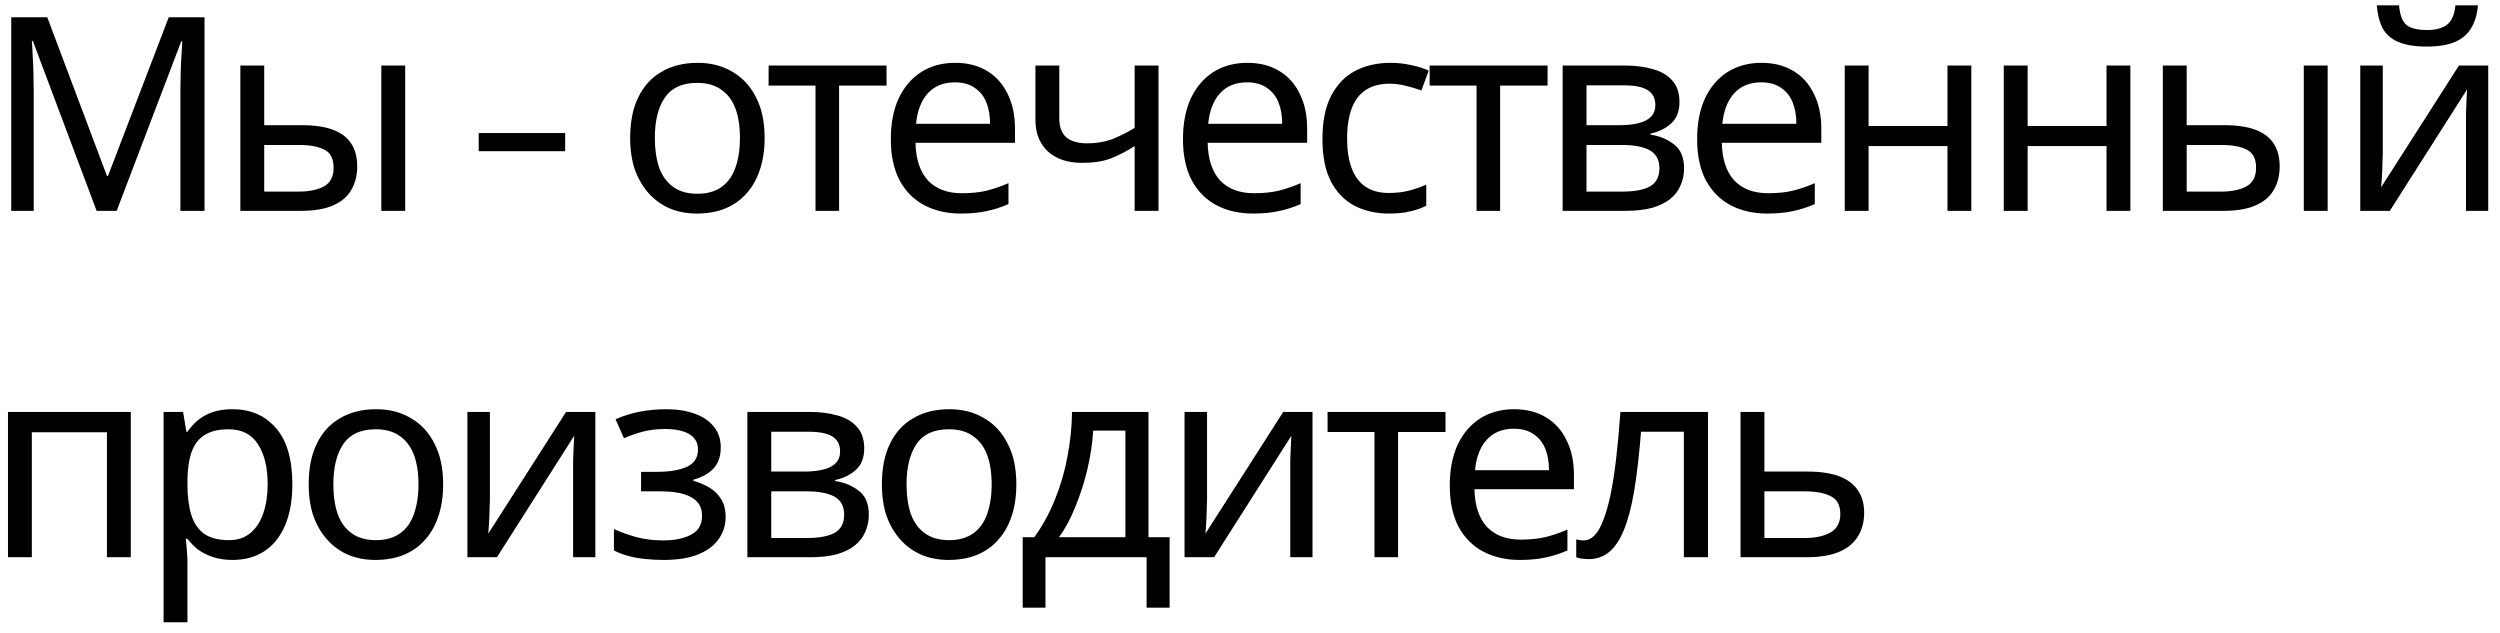 <?xml version="1.0" encoding="UTF-8"?> <svg xmlns="http://www.w3.org/2000/svg" width="166" height="42" viewBox="0 0 166 42" fill="none"><path d="M6.416 14L2.186 2.732H2.114C2.138 2.972 2.156 3.278 2.168 3.65C2.192 4.022 2.21 4.43 2.222 4.874C2.234 5.306 2.24 5.75 2.24 6.206V14H0.746V1.148H3.14L7.1 11.678H7.172L11.204 1.148H13.58V14H11.978V6.098C11.978 5.678 11.984 5.264 11.996 4.856C12.008 4.436 12.026 4.046 12.05 3.686C12.074 3.314 12.092 3.002 12.104 2.75H12.032L7.748 14H6.416ZM15.96 14V4.352H17.544V8.312H20.046C20.886 8.312 21.576 8.414 22.116 8.618C22.656 8.822 23.058 9.128 23.322 9.536C23.586 9.932 23.718 10.436 23.718 11.048C23.718 11.648 23.586 12.17 23.322 12.614C23.07 13.058 22.668 13.4 22.116 13.64C21.576 13.88 20.862 14 19.974 14H15.96ZM19.83 12.722C20.514 12.722 21.072 12.608 21.504 12.38C21.936 12.14 22.152 11.726 22.152 11.138C22.152 10.55 21.954 10.154 21.558 9.95C21.162 9.734 20.592 9.626 19.848 9.626H17.544V12.722H19.83ZM25.32 14V4.352H26.904V14H25.32ZM31.785 10.04V8.834H37.527V10.04H31.785ZM50.772 9.158C50.772 9.962 50.663 10.676 50.447 11.3C50.243 11.912 49.944 12.434 49.547 12.866C49.163 13.298 48.69 13.628 48.126 13.856C47.574 14.072 46.956 14.18 46.272 14.18C45.636 14.18 45.047 14.072 44.508 13.856C43.968 13.628 43.499 13.298 43.103 12.866C42.708 12.434 42.395 11.912 42.167 11.3C41.952 10.676 41.843 9.962 41.843 9.158C41.843 8.09 42.023 7.19 42.383 6.458C42.743 5.714 43.26 5.15 43.931 4.766C44.603 4.37 45.401 4.172 46.325 4.172C47.202 4.172 47.969 4.37 48.63 4.766C49.301 5.15 49.824 5.714 50.196 6.458C50.58 7.19 50.772 8.09 50.772 9.158ZM43.481 9.158C43.481 9.914 43.578 10.574 43.77 11.138C43.974 11.69 44.285 12.116 44.706 12.416C45.126 12.716 45.66 12.866 46.307 12.866C46.956 12.866 47.489 12.716 47.91 12.416C48.33 12.116 48.636 11.69 48.828 11.138C49.032 10.574 49.133 9.914 49.133 9.158C49.133 8.39 49.032 7.736 48.828 7.196C48.623 6.656 48.312 6.242 47.892 5.954C47.483 5.654 46.95 5.504 46.289 5.504C45.306 5.504 44.592 5.828 44.148 6.476C43.703 7.124 43.481 8.018 43.481 9.158ZM58.866 5.684H55.716V14H54.15V5.684H51.036V4.352H58.866V5.684ZM63.417 4.172C64.245 4.172 64.953 4.352 65.541 4.712C66.141 5.072 66.597 5.582 66.909 6.242C67.233 6.89 67.395 7.652 67.395 8.528V9.482H60.789C60.813 10.574 61.089 11.408 61.617 11.984C62.157 12.548 62.907 12.83 63.867 12.83C64.479 12.83 65.019 12.776 65.487 12.668C65.967 12.548 66.459 12.38 66.963 12.164V13.55C66.471 13.766 65.985 13.922 65.505 14.018C65.025 14.126 64.455 14.18 63.795 14.18C62.883 14.18 62.073 13.994 61.365 13.622C60.669 13.25 60.123 12.698 59.727 11.966C59.343 11.222 59.151 10.316 59.151 9.248C59.151 8.192 59.325 7.286 59.673 6.53C60.033 5.774 60.531 5.192 61.167 4.784C61.815 4.376 62.565 4.172 63.417 4.172ZM63.399 5.468C62.643 5.468 62.043 5.714 61.599 6.206C61.167 6.686 60.909 7.358 60.825 8.222H65.739C65.739 7.67 65.655 7.19 65.487 6.782C65.319 6.374 65.061 6.056 64.713 5.828C64.377 5.588 63.939 5.468 63.399 5.468ZM70.337 7.862C70.337 8.426 70.493 8.846 70.805 9.122C71.129 9.386 71.591 9.518 72.191 9.518C72.791 9.518 73.337 9.428 73.829 9.248C74.321 9.056 74.825 8.804 75.341 8.492V4.352H76.925V14H75.341V9.698C74.801 10.046 74.267 10.322 73.739 10.526C73.223 10.718 72.599 10.814 71.867 10.814C70.883 10.814 70.115 10.556 69.563 10.04C69.023 9.524 68.753 8.834 68.753 7.97V4.352H70.337V7.862ZM82.816 4.172C83.644 4.172 84.352 4.352 84.94 4.712C85.54 5.072 85.996 5.582 86.308 6.242C86.632 6.89 86.794 7.652 86.794 8.528V9.482H80.188C80.212 10.574 80.488 11.408 81.016 11.984C81.556 12.548 82.306 12.83 83.266 12.83C83.878 12.83 84.418 12.776 84.886 12.668C85.366 12.548 85.858 12.38 86.362 12.164V13.55C85.87 13.766 85.384 13.922 84.904 14.018C84.424 14.126 83.854 14.18 83.194 14.18C82.282 14.18 81.472 13.994 80.764 13.622C80.068 13.25 79.522 12.698 79.126 11.966C78.742 11.222 78.55 10.316 78.55 9.248C78.55 8.192 78.724 7.286 79.072 6.53C79.432 5.774 79.93 5.192 80.566 4.784C81.214 4.376 81.964 4.172 82.816 4.172ZM82.798 5.468C82.042 5.468 81.442 5.714 80.998 6.206C80.566 6.686 80.308 7.358 80.224 8.222H85.138C85.138 7.67 85.054 7.19 84.886 6.782C84.718 6.374 84.46 6.056 84.112 5.828C83.776 5.588 83.338 5.468 82.798 5.468ZM92.22 14.18C91.368 14.18 90.606 14.006 89.934 13.658C89.274 13.31 88.752 12.77 88.368 12.038C87.996 11.306 87.81 10.37 87.81 9.23C87.81 8.042 88.008 7.076 88.404 6.332C88.8 5.588 89.334 5.042 90.006 4.694C90.69 4.346 91.464 4.172 92.328 4.172C92.82 4.172 93.294 4.226 93.75 4.334C94.206 4.43 94.578 4.55 94.866 4.694L94.38 6.008C94.092 5.9 93.756 5.798 93.372 5.702C92.988 5.606 92.628 5.558 92.292 5.558C91.644 5.558 91.11 5.696 90.69 5.972C90.27 6.248 89.958 6.656 89.754 7.196C89.55 7.736 89.448 8.408 89.448 9.212C89.448 9.98 89.55 10.634 89.754 11.174C89.958 11.714 90.264 12.122 90.672 12.398C91.08 12.674 91.59 12.812 92.202 12.812C92.73 12.812 93.192 12.758 93.588 12.65C93.996 12.542 94.368 12.41 94.704 12.254V13.658C94.38 13.826 94.02 13.952 93.624 14.036C93.24 14.132 92.772 14.18 92.22 14.18ZM102.759 5.684H99.609V14H98.043V5.684H94.929V4.352H102.759V5.684ZM111.517 6.782C111.517 7.382 111.337 7.85 110.977 8.186C110.617 8.522 110.155 8.75 109.591 8.87V8.942C110.191 9.026 110.713 9.242 111.157 9.59C111.601 9.926 111.823 10.454 111.823 11.174C111.823 11.582 111.745 11.96 111.589 12.308C111.445 12.656 111.217 12.956 110.905 13.208C110.593 13.46 110.191 13.658 109.699 13.802C109.207 13.934 108.613 14 107.917 14H103.759V4.352H107.899C108.583 4.352 109.195 4.43 109.735 4.586C110.287 4.73 110.719 4.982 111.031 5.342C111.355 5.69 111.517 6.17 111.517 6.782ZM110.185 11.174C110.185 10.622 109.975 10.226 109.555 9.986C109.135 9.746 108.517 9.626 107.701 9.626H105.343V12.722H107.737C108.529 12.722 109.135 12.608 109.555 12.38C109.975 12.14 110.185 11.738 110.185 11.174ZM109.915 6.98C109.915 6.524 109.747 6.194 109.411 5.99C109.087 5.774 108.553 5.666 107.809 5.666H105.343V8.312H107.521C108.301 8.312 108.895 8.204 109.303 7.988C109.711 7.772 109.915 7.436 109.915 6.98ZM116.956 4.172C117.784 4.172 118.492 4.352 119.08 4.712C119.68 5.072 120.136 5.582 120.448 6.242C120.772 6.89 120.934 7.652 120.934 8.528V9.482H114.328C114.352 10.574 114.628 11.408 115.156 11.984C115.696 12.548 116.446 12.83 117.406 12.83C118.018 12.83 118.558 12.776 119.026 12.668C119.506 12.548 119.998 12.38 120.502 12.164V13.55C120.01 13.766 119.524 13.922 119.044 14.018C118.564 14.126 117.994 14.18 117.334 14.18C116.422 14.18 115.612 13.994 114.904 13.622C114.208 13.25 113.662 12.698 113.266 11.966C112.882 11.222 112.69 10.316 112.69 9.248C112.69 8.192 112.864 7.286 113.212 6.53C113.572 5.774 114.07 5.192 114.706 4.784C115.354 4.376 116.104 4.172 116.956 4.172ZM116.938 5.468C116.182 5.468 115.582 5.714 115.138 6.206C114.706 6.686 114.448 7.358 114.364 8.222H119.278C119.278 7.67 119.194 7.19 119.026 6.782C118.858 6.374 118.6 6.056 118.252 5.828C117.916 5.588 117.478 5.468 116.938 5.468ZM124.075 4.352V8.366H129.313V4.352H130.897V14H129.313V9.698H124.075V14H122.491V4.352H124.075ZM134.635 4.352V8.366H139.873V4.352H141.457V14H139.873V9.698H134.635V14H133.051V4.352H134.635ZM143.612 14V4.352H145.196V8.312H147.698C148.538 8.312 149.228 8.414 149.768 8.618C150.308 8.822 150.71 9.128 150.974 9.536C151.238 9.932 151.37 10.436 151.37 11.048C151.37 11.648 151.238 12.17 150.974 12.614C150.722 13.058 150.32 13.4 149.768 13.64C149.228 13.88 148.514 14 147.626 14H143.612ZM147.482 12.722C148.166 12.722 148.724 12.608 149.156 12.38C149.588 12.14 149.804 11.726 149.804 11.138C149.804 10.55 149.606 10.154 149.21 9.95C148.814 9.734 148.244 9.626 147.5 9.626H145.196V12.722H147.482ZM152.972 14V4.352H154.556V14H152.972ZM164.534 0.356C164.486 0.956 164.336 1.46 164.084 1.868C163.844 2.276 163.484 2.582 163.004 2.786C162.524 2.99 161.9 3.092 161.132 3.092C160.352 3.092 159.722 2.99 159.242 2.786C158.774 2.582 158.432 2.282 158.216 1.886C158 1.478 157.868 0.968 157.82 0.356H159.296C159.356 1.004 159.524 1.442 159.8 1.67C160.088 1.886 160.544 1.994 161.168 1.994C161.72 1.994 162.152 1.88 162.464 1.652C162.788 1.412 162.98 0.98 163.04 0.356H164.534ZM158.216 10.238C158.216 10.346 158.21 10.502 158.198 10.706C158.198 10.898 158.192 11.108 158.18 11.336C158.168 11.552 158.156 11.762 158.144 11.966C158.132 12.158 158.12 12.314 158.108 12.434L163.274 4.352H165.218V14H163.742V8.312C163.742 8.12 163.742 7.868 163.742 7.556C163.754 7.244 163.766 6.938 163.778 6.638C163.79 6.326 163.802 6.092 163.814 5.936L158.684 14H156.722V4.352H158.216V10.238ZM8.684 27.352V37H7.1V28.702H2.114V37H0.53V27.352H8.684ZM15.452 27.172C16.64 27.172 17.594 27.586 18.314 28.414C19.046 29.242 19.412 30.49 19.412 32.158C19.412 33.25 19.244 34.174 18.908 34.93C18.584 35.674 18.122 36.238 17.522 36.622C16.934 36.994 16.238 37.18 15.434 37.18C14.942 37.18 14.504 37.114 14.12 36.982C13.736 36.85 13.406 36.682 13.13 36.478C12.866 36.262 12.638 36.028 12.446 35.776H12.338C12.362 35.98 12.386 36.238 12.41 36.55C12.434 36.862 12.446 37.132 12.446 37.36V41.32H10.862V27.352H12.158L12.374 28.666H12.446C12.638 28.39 12.866 28.138 13.13 27.91C13.406 27.682 13.73 27.502 14.102 27.37C14.486 27.238 14.936 27.172 15.452 27.172ZM15.164 28.504C14.516 28.504 13.994 28.63 13.598 28.882C13.202 29.122 12.914 29.488 12.734 29.98C12.554 30.472 12.458 31.096 12.446 31.852V32.158C12.446 32.95 12.53 33.622 12.698 34.174C12.866 34.726 13.148 35.146 13.544 35.434C13.952 35.722 14.504 35.866 15.2 35.866C15.788 35.866 16.268 35.704 16.64 35.38C17.024 35.056 17.306 34.618 17.486 34.066C17.678 33.502 17.774 32.86 17.774 32.14C17.774 31.036 17.558 30.154 17.126 29.494C16.706 28.834 16.052 28.504 15.164 28.504ZM29.425 32.158C29.425 32.962 29.317 33.676 29.101 34.3C28.897 34.912 28.597 35.434 28.201 35.866C27.817 36.298 27.343 36.628 26.779 36.856C26.227 37.072 25.609 37.18 24.925 37.18C24.289 37.18 23.701 37.072 23.161 36.856C22.621 36.628 22.153 36.298 21.757 35.866C21.361 35.434 21.049 34.912 20.821 34.3C20.605 33.676 20.497 32.962 20.497 32.158C20.497 31.09 20.677 30.19 21.037 29.458C21.397 28.714 21.913 28.15 22.585 27.766C23.257 27.37 24.055 27.172 24.979 27.172C25.855 27.172 26.623 27.37 27.283 27.766C27.955 28.15 28.477 28.714 28.849 29.458C29.233 30.19 29.425 31.09 29.425 32.158ZM22.135 32.158C22.135 32.914 22.231 33.574 22.423 34.138C22.627 34.69 22.939 35.116 23.359 35.416C23.779 35.716 24.313 35.866 24.961 35.866C25.609 35.866 26.143 35.716 26.563 35.416C26.983 35.116 27.289 34.69 27.481 34.138C27.685 33.574 27.787 32.914 27.787 32.158C27.787 31.39 27.685 30.736 27.481 30.196C27.277 29.656 26.965 29.242 26.545 28.954C26.137 28.654 25.603 28.504 24.943 28.504C23.959 28.504 23.245 28.828 22.801 29.476C22.357 30.124 22.135 31.018 22.135 32.158ZM32.529 33.238C32.529 33.346 32.523 33.502 32.511 33.706C32.511 33.898 32.505 34.108 32.493 34.336C32.481 34.552 32.469 34.762 32.457 34.966C32.445 35.158 32.433 35.314 32.421 35.434L37.587 27.352H39.531V37H38.055V31.312C38.055 31.12 38.055 30.868 38.055 30.556C38.067 30.244 38.079 29.938 38.091 29.638C38.103 29.326 38.115 29.092 38.127 28.936L32.997 37H31.035V27.352H32.529V33.238ZM44.239 27.172C44.971 27.172 45.608 27.274 46.148 27.478C46.688 27.67 47.108 27.958 47.407 28.342C47.708 28.714 47.858 29.17 47.858 29.71C47.858 30.298 47.696 30.766 47.371 31.114C47.047 31.45 46.603 31.696 46.039 31.852V31.924C46.423 32.032 46.778 32.182 47.102 32.374C47.425 32.566 47.684 32.818 47.876 33.13C48.08 33.442 48.181 33.844 48.181 34.336C48.181 34.864 48.032 35.344 47.731 35.776C47.444 36.208 46.993 36.55 46.382 36.802C45.782 37.054 45.008 37.18 44.059 37.18C43.603 37.18 43.166 37.156 42.745 37.108C42.337 37.06 41.965 36.988 41.63 36.892C41.306 36.796 41.017 36.682 40.766 36.55V35.128C41.173 35.32 41.654 35.494 42.206 35.65C42.77 35.806 43.382 35.884 44.041 35.884C44.522 35.884 44.953 35.83 45.337 35.722C45.733 35.614 46.045 35.446 46.273 35.218C46.502 34.978 46.615 34.654 46.615 34.246C46.615 33.874 46.514 33.574 46.309 33.346C46.105 33.106 45.8 32.926 45.392 32.806C44.995 32.686 44.486 32.626 43.861 32.626H42.566V31.33H43.609C44.438 31.33 45.097 31.222 45.59 31.006C46.093 30.778 46.346 30.394 46.346 29.854C46.346 29.398 46.154 29.056 45.77 28.828C45.398 28.6 44.858 28.486 44.15 28.486C43.621 28.486 43.154 28.54 42.745 28.648C42.349 28.744 41.911 28.894 41.431 29.098L40.873 27.838C41.389 27.61 41.929 27.442 42.493 27.334C43.057 27.226 43.639 27.172 44.239 27.172ZM57.384 29.782C57.384 30.382 57.204 30.85 56.844 31.186C56.484 31.522 56.022 31.75 55.458 31.87V31.942C56.058 32.026 56.58 32.242 57.024 32.59C57.468 32.926 57.69 33.454 57.69 34.174C57.69 34.582 57.612 34.96 57.456 35.308C57.312 35.656 57.084 35.956 56.772 36.208C56.46 36.46 56.058 36.658 55.566 36.802C55.074 36.934 54.48 37 53.784 37H49.626V27.352H53.766C54.45 27.352 55.062 27.43 55.602 27.586C56.154 27.73 56.586 27.982 56.898 28.342C57.222 28.69 57.384 29.17 57.384 29.782ZM56.052 34.174C56.052 33.622 55.842 33.226 55.422 32.986C55.002 32.746 54.384 32.626 53.568 32.626H51.21V35.722H53.604C54.396 35.722 55.002 35.608 55.422 35.38C55.842 35.14 56.052 34.738 56.052 34.174ZM55.782 29.98C55.782 29.524 55.614 29.194 55.278 28.99C54.954 28.774 54.42 28.666 53.676 28.666H51.21V31.312H53.388C54.168 31.312 54.762 31.204 55.17 30.988C55.578 30.772 55.782 30.436 55.782 29.98ZM67.485 32.158C67.485 32.962 67.377 33.676 67.161 34.3C66.957 34.912 66.657 35.434 66.261 35.866C65.877 36.298 65.403 36.628 64.839 36.856C64.287 37.072 63.669 37.18 62.985 37.18C62.349 37.18 61.761 37.072 61.221 36.856C60.681 36.628 60.213 36.298 59.817 35.866C59.421 35.434 59.109 34.912 58.881 34.3C58.665 33.676 58.557 32.962 58.557 32.158C58.557 31.09 58.737 30.19 59.097 29.458C59.457 28.714 59.973 28.15 60.645 27.766C61.317 27.37 62.115 27.172 63.039 27.172C63.915 27.172 64.683 27.37 65.343 27.766C66.015 28.15 66.537 28.714 66.909 29.458C67.293 30.19 67.485 31.09 67.485 32.158ZM60.195 32.158C60.195 32.914 60.291 33.574 60.483 34.138C60.687 34.69 60.999 35.116 61.419 35.416C61.839 35.716 62.373 35.866 63.021 35.866C63.669 35.866 64.203 35.716 64.623 35.416C65.043 35.116 65.349 34.69 65.541 34.138C65.745 33.574 65.847 32.914 65.847 32.158C65.847 31.39 65.745 30.736 65.541 30.196C65.337 29.656 65.025 29.242 64.605 28.954C64.197 28.654 63.663 28.504 63.003 28.504C62.019 28.504 61.305 28.828 60.861 29.476C60.417 30.124 60.195 31.018 60.195 32.158ZM76.259 27.352V35.668H77.663V40.348H76.133V37H69.419V40.348H67.907V35.668H68.681C69.233 34.9 69.689 34.066 70.049 33.166C70.421 32.254 70.697 31.306 70.877 30.322C71.069 29.326 71.171 28.336 71.183 27.352H76.259ZM72.587 28.594C72.539 29.41 72.413 30.256 72.209 31.132C72.005 31.996 71.741 32.824 71.417 33.616C71.105 34.408 70.739 35.092 70.319 35.668H74.729V28.594H72.587ZM80.148 33.238C80.148 33.346 80.142 33.502 80.13 33.706C80.13 33.898 80.124 34.108 80.112 34.336C80.1 34.552 80.088 34.762 80.076 34.966C80.064 35.158 80.052 35.314 80.04 35.434L85.206 27.352H87.15V37H85.674V31.312C85.674 31.12 85.674 30.868 85.674 30.556C85.686 30.244 85.698 29.938 85.71 29.638C85.722 29.326 85.734 29.092 85.746 28.936L80.616 37H78.654V27.352H80.148V33.238ZM95.981 28.684H92.831V37H91.265V28.684H88.151V27.352H95.981V28.684ZM100.531 27.172C101.359 27.172 102.067 27.352 102.655 27.712C103.255 28.072 103.711 28.582 104.023 29.242C104.347 29.89 104.509 30.652 104.509 31.528V32.482H97.903C97.927 33.574 98.203 34.408 98.731 34.984C99.271 35.548 100.021 35.83 100.981 35.83C101.593 35.83 102.133 35.776 102.601 35.668C103.081 35.548 103.573 35.38 104.077 35.164V36.55C103.585 36.766 103.099 36.922 102.619 37.018C102.139 37.126 101.569 37.18 100.909 37.18C99.997 37.18 99.187 36.994 98.479 36.622C97.783 36.25 97.237 35.698 96.841 34.966C96.457 34.222 96.265 33.316 96.265 32.248C96.265 31.192 96.439 30.286 96.787 29.53C97.147 28.774 97.645 28.192 98.281 27.784C98.929 27.376 99.679 27.172 100.531 27.172ZM100.513 28.468C99.757 28.468 99.157 28.714 98.713 29.206C98.281 29.686 98.023 30.358 97.939 31.222H102.853C102.853 30.67 102.769 30.19 102.601 29.782C102.433 29.374 102.175 29.056 101.827 28.828C101.491 28.588 101.053 28.468 100.513 28.468ZM113.41 37H111.808V28.666H108.964C108.844 30.19 108.694 31.492 108.514 32.572C108.334 33.64 108.106 34.51 107.83 35.182C107.554 35.854 107.224 36.346 106.84 36.658C106.456 36.97 106.006 37.126 105.49 37.126C105.334 37.126 105.178 37.114 105.022 37.09C104.878 37.078 104.758 37.048 104.662 37V35.812C104.734 35.836 104.812 35.854 104.896 35.866C104.98 35.878 105.064 35.884 105.148 35.884C105.412 35.884 105.652 35.776 105.868 35.56C106.084 35.344 106.276 35.014 106.444 34.57C106.624 34.126 106.786 33.568 106.93 32.896C107.074 32.212 107.2 31.408 107.308 30.484C107.416 29.56 107.512 28.516 107.596 27.352H113.41V37ZM120.018 31.312C120.858 31.312 121.554 31.414 122.106 31.618C122.658 31.822 123.072 32.128 123.348 32.536C123.636 32.932 123.78 33.436 123.78 34.048C123.78 34.648 123.642 35.17 123.366 35.614C123.102 36.058 122.688 36.4 122.124 36.64C121.56 36.88 120.834 37 119.946 37H115.572V27.352H117.156V31.312H120.018ZM122.196 34.138C122.196 33.55 121.986 33.154 121.566 32.95C121.158 32.734 120.582 32.626 119.838 32.626H117.156V35.722H119.874C120.546 35.722 121.098 35.602 121.53 35.362C121.974 35.122 122.196 34.714 122.196 34.138Z" fill="black"></path></svg> 